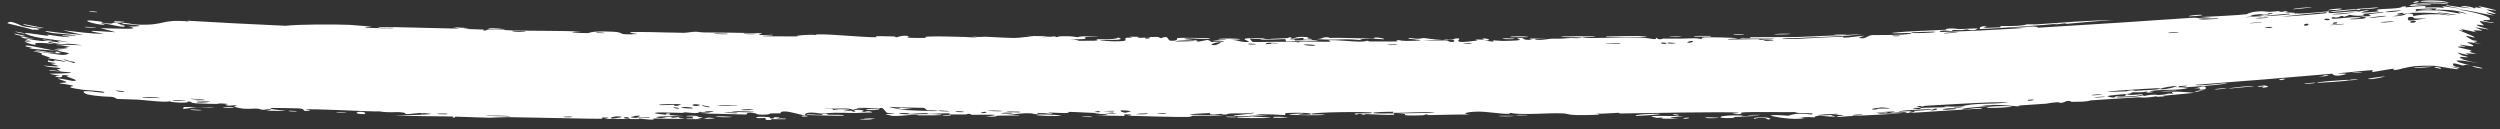 <svg xmlns="http://www.w3.org/2000/svg" fill="none" viewBox="0 0 271 14" height="14" width="271">
<rect x="0" y="0" width="271" height="14" fill="#333333" stroke="none"/>
<path fill="white" d="M20.754 11.858C20.919 11.853 21.61 11.917 21.907 11.925C21.556 12.043 20.144 11.875 20.754 11.858ZM50.906 3.049C50.668 3.077 50.431 3.105 50.194 3.133C50.862 3.169 51.775 3.164 52.414 3.208C52.518 3.216 52.245 3.306 52.492 3.316C52.74 3.325 52.695 3.193 53.057 3.186C53.483 3.18 55.28 3.307 55.923 3.317C58.345 3.355 60.71 3.323 63.093 3.418C60.658 3.473 63.102 3.615 63.796 3.584C63.949 3.577 63.924 3.333 66.411 3.436C67.967 3.5 66.511 3.825 69.137 3.692C67.121 3.416 69.104 3.465 70.697 3.481C70.963 3.484 73.149 3.554 74.133 3.557C74.467 3.558 74.987 3.438 75.418 3.44C75.719 3.442 75.946 3.516 76.394 3.518C78.492 3.532 80.562 3.554 82.664 3.604C81.427 3.917 83.63 3.757 83.731 3.774C84.234 3.869 81.955 3.866 82.855 3.933C84.122 3.939 85.36 3.944 86.613 3.949C85.586 3.896 87.978 3.688 88.422 3.801C88.24 3.509 94.134 4.118 95.03 4.029C95.218 4.011 93.993 3.855 96.833 3.949C97.141 3.96 97.023 4.046 97.185 4.04C97.282 4.036 97.871 3.763 98.497 3.923C98.721 3.981 97.274 4.15 100.462 4.107C99.187 3.813 104.908 3.995 105.95 4.074C105.741 4.034 105.531 3.994 105.322 3.955C106.358 4.066 106.547 3.971 106.781 3.979C107.723 4.007 109.027 4.115 109.9 4.113C110.926 4.111 110.931 3.934 112.129 4.012C111.845 3.971 111.561 3.93 111.277 3.889C112.104 3.905 112.933 3.92 113.762 3.935C111.84 4.155 114.177 3.949 114.329 3.945C114.574 3.938 114.222 4.031 114.631 4.022C114.673 4.021 114.612 3.93 115.243 3.925C116.56 3.913 116.351 4.024 116.905 4.027C116.956 4.026 116.779 3.944 117.735 3.931C120.778 3.889 117.72 3.993 117.603 4.004C117.45 4.017 118.489 4.363 115.909 4.226C116.775 4.27 116.862 4.42 116.959 4.424C117.045 4.428 118.548 4.417 118.631 4.412C119.371 4.366 118.721 4.259 118.865 4.242C118.984 4.228 120.791 4.372 121.217 4.067C122.081 4.355 120.717 4.322 119.266 4.357C119.054 4.414 120.647 4.48 120.731 4.48C122.787 4.491 121.65 4.251 122.1 4.105C122.337 4.028 123.174 4.192 122.402 3.978C124.268 3.966 123.136 4.081 123.256 4.1C123.438 4.127 124.091 4.071 124.173 4.079C124.293 4.092 123.876 4.162 124.349 4.19C124.427 4.194 125.19 4.073 124.208 4.008C125.521 4.033 125.413 3.926 125.857 4.143C126.764 3.741 126.513 4.385 126.869 4.41C127.815 4.474 127.542 4.154 127.592 4.139C127.937 4.041 130.558 4.162 131.208 4.118C130.952 4.347 129.128 4.113 128.721 4.155C127.363 4.297 130.635 4.278 129.648 4.562C130.062 4.485 130.476 4.407 130.891 4.33C131.648 4.518 130.572 4.595 132.613 4.534C132.948 4.376 131.17 4.554 131.527 4.43C131.738 4.357 132.921 4.345 132.944 4.306C132.968 4.259 131.898 4.311 132.067 4.239C132.437 4.085 136.331 4.247 133.366 4.322C134.193 4.322 134.618 4.633 135.338 4.539C135.803 4.477 133.19 4.042 137.113 4.132C137.196 4.278 135.545 4.171 135.501 4.181C135.441 4.198 135.739 4.528 135.791 4.545C135.977 4.599 139.97 4.433 140.823 4.6C140.49 4.409 143.85 4.571 144.212 4.513C144.309 4.497 143.946 4.38 144.05 4.368C144.693 4.295 146.464 4.505 147.276 4.511C148.188 4.518 148.072 4.417 148.123 4.417C148.523 4.423 148.203 4.491 148.448 4.491C148.813 4.491 151.369 4.505 151.496 4.49C151.534 4.486 151.117 4.371 151.673 4.348C151.769 4.345 151.711 4.482 153.352 4.421C155.325 4.348 151.98 4.252 152.8 4.109C154.07 4.311 154.027 4.109 154.37 4.125C154.485 4.13 155.384 4.301 156.351 4.289C155.658 4.318 154.955 4.346 154.266 4.375C154.944 4.405 156.279 4.365 156.838 4.398C157.112 4.414 156.887 4.556 157.481 4.551C157.607 4.549 158.108 4.205 156.55 4.362C156.425 4.239 157.167 4.318 157.51 4.282C157.562 4.277 157.767 4.071 158.205 4.198C158.311 4.229 157.162 4.83 160.121 4.39C160.217 4.376 159.883 4.302 159.976 4.286C160.041 4.275 160.801 4.304 160.884 4.293C160.97 4.281 160.603 4.2 160.705 4.184C161.228 4.1 161.915 4.422 160.837 4.4C161.198 4.439 161.558 4.478 161.917 4.517C161.532 4.274 162.482 4.447 162.976 4.438C166.147 4.378 164.024 4.227 164.569 4.142C165.456 4.007 164.782 4.428 166.094 4.297C166.213 4.284 164.636 4.114 167.719 4.2C167.266 4.209 166.811 4.218 166.355 4.227C166.62 4.463 167.997 4.203 168.102 4.199C169.306 4.161 168.484 4.251 170.296 4.119C170.457 4.107 170.809 4.163 171.153 4.132C172.579 4.004 169.268 4.07 169.171 3.975C169.134 3.929 172.696 3.92 172.809 3.941C173.325 4.036 171.206 3.994 171.61 4.114C171.747 4.158 176.836 4.033 177.828 4.071C178.999 4.117 179.543 4.432 179.545 4.072C179.88 4.422 180.171 4.178 180.321 4.18C182.136 4.195 182.107 4.199 183.687 4.148C184.033 4.137 184.325 4.241 184.446 4.221C184.517 4.209 184.384 4.096 184.729 4.057C185.208 4.003 188.087 4.086 188.314 4.146C188.532 4.206 187.083 4.189 187.344 4.29C188.396 4.287 189.392 4.248 190.422 4.244C190.85 4.243 190.631 4.319 190.816 4.318C190.889 4.318 192.413 4.23 192.345 4.204C192.174 4.146 187.577 4.252 188.786 4.108C189.022 4.08 189.85 4.236 189.716 4.034C191.404 4.029 193.221 4.021 194.903 4.011L194.743 4.017C197.212 3.913 199.523 3.815 201.969 3.706C199.666 3.98 197.207 3.995 194.749 4.127L194.905 4.121C194.794 4.123 194.684 4.125 194.573 4.128C194.24 4.136 193.095 4.135 193.235 4.236C193.77 4.234 194.334 4.226 194.907 4.216L194.754 4.221C196.521 4.127 198.34 4.011 199.846 3.979C199.912 3.978 199.674 4.084 199.923 4.085C200.392 4.087 201.875 3.855 202.123 3.88C202.167 3.887 201.329 4.056 201.59 4.119C202.261 4.282 202.402 3.831 202.962 3.805C203.365 3.787 206.374 3.831 207.078 3.655C207.847 3.466 204.91 3.695 205.113 3.565C207.119 3.333 209.115 3.343 211.01 3.216C211.043 3.214 210.752 3.139 211.168 3.101C211.89 3.036 212.084 3.155 212.434 3.155C212.817 3.155 214.2 3.052 214.38 3.089C214.403 3.094 214.135 3.24 214.094 3.246C213.502 3.336 213.276 3.181 213.222 3.182C213.016 3.188 212.817 3.264 212.628 3.272C212.327 3.284 212.163 3.233 211.768 3.252C211.495 3.264 211.765 3.363 211.502 3.373C211.407 3.377 210.342 3.178 210.257 3.45C210.213 3.541 218.874 3.123 219.704 2.998C218.977 3.012 218.238 3.026 217.488 3.041C219.017 3.024 220.751 2.699 220.926 3.004C226.522 2.671 232.02 2.32 237.619 1.928C238.607 1.881 238.053 2.127 239.712 1.941C239.288 1.909 238.833 1.878 238.418 1.845C239.281 1.827 242.989 1.628 243.567 1.539C243.644 1.527 243.752 1.335 244.674 1.245C245.481 1.166 245.622 1.293 246.074 1.282C246.452 1.273 246.858 1.204 246.966 1.203C247.049 1.202 247.089 1.283 247.287 1.281C247.916 1.275 247.389 1.081 248.054 1.299C247.898 1.322 247.741 1.346 247.582 1.369C248.385 1.342 249.425 1.379 248.303 1.534C248.107 1.561 248.269 1.466 248.122 1.478C242.394 1.962 246.994 1.748 248.972 1.454C249.483 1.534 252.377 1.213 252.456 1.229C252.588 1.252 252.118 1.39 252.751 1.419C252.929 1.422 256.708 1.025 255.365 1.303C255.092 1.36 253.254 1.485 252.784 1.53C253.874 1.693 256.286 1.114 256.559 1.1C257.657 1.045 254.455 1.505 256.948 1.319C258.881 1.176 257.066 1.16 257.791 1.025C258.223 0.945 260.422 0.955 260.361 0.718C261.106 0.637 260.685 0.798 260.776 0.8C260.882 0.799 262.395 0.624 262.95 0.664C263.018 0.668 262.81 0.801 262.88 0.809C262.988 0.819 263.768 0.779 264.406 0.807C264.443 0.807 264.55 0.819 264.586 0.822C264.796 0.842 264.948 0.857 264.968 0.857C265.01 0.854 264.642 0.697 264.802 0.689C264.997 0.671 266.507 0.937 266.587 0.928C266.721 0.892 264.844 0.629 265.169 0.558C266.05 0.702 267.434 0.89 267.991 0.914C267.855 0.911 267.05 0.748 266.764 0.687C266.942 0.526 268.661 0.898 268.043 0.912C268.429 0.918 268.186 0.822 268.409 0.797C268.469 0.791 268.987 0.907 269.091 0.9C269.107 0.896 268.59 0.706 268.705 0.695C268.924 0.673 270.445 1.057 270.553 1.103C270.885 1.235 269.654 0.995 269.526 1.044C269.512 1.052 270.519 1.453 270.528 1.469C270.558 1.622 269.424 1.24 269.524 1.397C269.808 1.493 270.088 1.589 270.364 1.685C269.26 1.538 267.113 0.985 266.493 1.039C268.304 1.326 270.003 1.78 269.92 2.095C269.887 2.231 269.159 2.139 269.177 2.18C269.255 2.329 270.264 2.433 270.296 2.448C270.324 2.463 270.335 2.474 270.333 2.481C270.333 2.481 270.333 2.481 270.333 2.481C270.32 2.554 268.912 2.266 268.828 2.283C268.696 2.313 269.266 2.705 269.25 2.759C269.228 2.763 268.209 2.583 268.526 2.757C268.85 2.931 269.717 3.145 269.743 3.162C269.898 3.258 268.363 2.942 268.305 2.967C268.279 2.977 269.076 3.276 269.091 3.312C269.105 3.346 268.467 3.262 268.198 3.3C267.998 3.328 268.52 3.506 268.423 3.495C268.358 3.483 266.902 3.159 266.824 3.162C266.713 3.159 267.04 3.313 266.985 3.324C266.908 3.339 266.44 3.215 266.496 3.259C266.545 3.282 268.295 3.969 268.259 4.049C268.209 4.172 266.376 3.444 268.026 4.362C268.038 4.368 268.474 4.432 268.485 4.438C268.725 4.596 267.324 4.416 269.001 4.791C265.853 4.225 268.569 4.894 268.056 5.008C267.858 5.048 266.654 4.82 266.646 4.836C266.74 4.968 267.138 4.965 267.256 5.047C267.32 5.09 266.23 4.981 266.455 5.106C266.57 5.165 267.701 5.401 267.747 5.422C268.178 5.597 267.612 5.544 267.698 5.617C267.755 5.665 268.437 5.83 268.454 5.841C268.478 5.859 267.521 5.775 267.321 5.782C267.167 5.785 267.7 5.967 267.594 5.96C266.96 5.91 265.728 5.403 266.895 6.006C266.966 6.043 267.439 6.14 267.452 6.148C267.721 6.311 266.851 6.122 266.682 6.171C266.389 6.25 267.639 6.443 266.593 6.316C267.342 6.571 267.771 6.669 268.702 6.87C266.14 6.328 265.224 6.517 267.984 7.133C267.095 6.916 267.153 7.143 266.891 7.087C266.725 7.047 265.524 6.596 266.002 7.159C266.06 7.226 266.831 7.318 266.57 7.381C264.777 6.981 266.513 7.441 266.514 7.461C266.467 7.606 265.106 7.293 263.86 7.129L264.058 7.145C263.314 7.088 262.076 7.144 261.744 7.177C260.811 7.276 259.993 7.557 259.781 7.574C259.079 7.632 259.651 7.477 259.491 7.451C259.356 7.421 257.413 7.794 257.301 7.793C256.931 7.779 257.292 7.62 257.253 7.617C256.793 7.578 254.168 7.907 253.406 7.943C253.45 8.023 254.928 7.901 254.017 8.113C252.917 8.364 252.865 8.002 252.827 7.99C247.903 8.418 242.88 8.825 237.978 9.194C238.039 9.385 241.293 8.991 241.346 9.012C241.82 9.129 236.298 9.544 235.652 9.519C236.159 9.524 236.655 9.53 237.187 9.532C236.312 9.821 234.381 9.671 233.132 9.858C232.734 9.919 233.508 9.95 233.491 9.957C233.052 10.075 232.318 10.06 232.853 9.906C231.752 10.095 231.904 9.961 231.03 10.013C230.986 10.016 231.363 10.08 230.681 10.165C230.38 10.203 228.695 10.319 228.463 10.414C228.372 10.453 229.263 10.742 229.346 10.435C231.18 10.456 229.921 10.259 230.624 10.217C230.729 10.211 230.495 10.396 232.308 10.19C231.983 10.516 229.881 10.436 229.54 10.496C228.815 10.621 231.834 10.569 232.385 10.293C232.142 10.547 232.606 10.309 233.268 10.272C233.99 10.231 233.676 10.324 234.084 10.295C235.196 10.217 234.726 10.084 235.634 10.168C234.732 9.768 237.151 9.996 237.887 10.063C236.713 10.174 235.613 10.278 234.445 10.386C234.513 10.406 234.582 10.425 234.65 10.445C234.345 10.463 234.029 10.482 233.727 10.501C233.772 10.474 233.818 10.447 233.867 10.42C232.353 10.681 231.944 10.538 231.818 10.545C230.16 10.641 228.268 10.773 226.64 10.881C226.389 10.898 226.589 11.037 224.747 11.04C224.158 11.041 224.689 10.887 224.047 10.947C223.268 11.32 223.263 11.064 223.022 11.079C222.33 11.124 221.902 11.231 221.837 11.236C220.944 11.306 219.723 11.37 218.771 11.442C218.753 11.444 219.253 11.512 218.635 11.521C218.414 11.525 216.444 11.226 214.771 11.465C215.215 11.466 215.655 11.468 216.091 11.47C215.597 11.461 211.92 11.789 212.831 11.847C213.369 11.884 214.716 11.53 214.87 11.783C213.595 11.785 207.005 12.289 206.474 12.256C206.402 12.251 206.84 12.141 206.739 12.136C206.665 12.132 205.124 12.24 204.911 12.219C204.788 12.207 205.472 12.116 205.414 12.089C205.351 12.071 203.456 12.141 203.358 12.253C203.82 12.184 205.112 12.149 204.439 12.277C204.353 12.293 203.898 12.249 203.792 12.27C202.803 12.456 205.782 12.257 206.261 12.23C204.328 12.476 201.488 12.475 199.289 12.683C198.42 12.641 200.562 12.478 199.581 12.458C197.538 12.416 199.047 12.609 198.985 12.624C198.488 12.741 196.712 12.357 196.727 12.72C195.984 12.706 196.202 12.65 195.205 12.745C195.175 12.746 195.085 12.751 195.055 12.75C195.033 12.752 195.011 12.753 194.988 12.755C195.01 12.758 195.033 12.762 195.055 12.766C195.085 12.767 195.176 12.761 195.206 12.761C195.326 12.775 195.446 12.79 195.566 12.805C195.458 12.83 195.339 12.849 195.212 12.864C195.181 12.864 195.088 12.87 195.057 12.869C193.833 12.969 191.765 12.558 191.934 12.518C192.442 12.402 193.739 12.55 193.847 12.544C193.965 12.538 194.234 12.337 195.048 12.343C195.075 12.344 195.156 12.339 195.184 12.338C195.502 12.329 195.9 12.346 196.399 12.41C196.815 12.246 195.816 12.264 195.18 12.263C195.153 12.264 195.073 12.268 195.046 12.268C194.59 12.249 194.336 12.227 195.019 12.143C193.96 12.191 189.403 12.087 188.767 12.203C188.689 12.218 189.058 12.46 187.932 12.349C187.396 12.296 188.685 12.277 188.439 12.224C187.679 12.067 177.514 12.284 175.616 12.302C175.491 12.303 175.536 12.226 175.413 12.227C175.038 12.232 173.638 12.357 172.978 12.326C174.367 12.458 171.672 12.487 170.974 12.475C169.921 12.458 169.984 12.322 169.527 12.296C167.788 12.195 165.071 12.527 163.715 12.232C163.791 12.53 161.377 12.095 160.265 12.095C159.389 12.095 158.157 12.295 159.312 12.412C157.833 12.402 156.264 12.46 154.857 12.48C154.625 12.483 154.943 12.395 154.549 12.403C154.513 12.405 154.464 12.491 154.127 12.5C151.343 12.578 152.697 12.393 152.175 12.34C151.883 12.31 151.666 12.295 151.508 12.29C153.14 12.273 155.002 12.237 155.515 12.233C155.073 12.044 151.915 12.274 150.975 12.223C150.942 12.221 151.055 12.116 151.022 12.115C151.022 12.115 151.021 12.115 151.02 12.115C150.668 12.107 148.445 12.146 148.903 12.271C149.024 12.304 150.048 12.305 151.266 12.293C150.937 12.316 151.183 12.434 151.125 12.439C150.417 12.497 148.696 12.382 148.088 12.367C147.949 12.363 147.959 12.438 147.936 12.438C147.381 12.421 147.609 12.206 147.039 12.428C146.033 12.159 148.923 12.389 148.718 12.215C148.567 12.082 142.137 12.147 142.159 12.357C142.137 12.335 142.049 12.307 141.868 12.274C141.467 12.203 139.673 12.222 139.366 12.26C139.314 12.267 139.334 12.472 139.27 12.474C139.109 12.478 136.928 12.312 136.11 12.431C136.551 12.461 136.991 12.491 137.432 12.521C134.77 12.515 135.18 12.577 136.068 12.641C136.112 12.641 136.155 12.649 136.198 12.65C136.886 12.697 137.766 12.743 137.779 12.759C137.832 12.822 133.309 12.842 134.181 12.655C134.3 12.629 136.394 12.72 135.358 12.582C135.176 12.557 133.834 12.592 133.764 12.576C133.292 12.476 136.225 12.353 135.867 12.211C135.155 12.343 134.24 12.27 133.427 12.301C133.056 12.316 132.964 12.418 132.919 12.42C132.235 12.444 132.619 12.338 132.39 12.34C132.268 12.341 130.919 12.565 131.175 12.25C126.728 12.464 129.946 12.478 132.67 12.47C131.809 12.582 130.12 12.52 129.362 12.543C129.09 12.552 129.25 12.658 128.791 12.677C127.847 12.717 123.335 12.573 122.159 12.538C122.882 12.505 122.671 12.389 122.114 12.394C121.557 12.399 122.024 12.554 121.915 12.57C121.798 12.587 119.186 12.499 118.75 12.516C120.718 12.473 120.276 12.355 118.605 12.333C118.847 12.302 119.089 12.27 119.33 12.239C118.35 12.279 116.292 12.091 115.726 12.139C115.637 12.147 115.956 12.246 115.906 12.25C115.408 12.288 113.725 12.178 113.644 12.21C113.577 12.237 114.297 12.323 114.03 12.36C113.974 12.368 113.278 12.233 112.593 12.26C112.339 12.27 112.492 12.362 112.428 12.367C111.894 12.407 112.21 12.256 111.236 12.274C110.522 12.286 109.99 12.432 109.007 12.375C112.236 12.591 109.525 12.49 108.166 12.537C107.949 12.545 108.133 12.711 106.836 12.62C109.602 12.344 106.048 12.456 105.327 12.447C105.287 12.445 105.274 12.336 104.919 12.331C104.889 12.331 104.932 12.405 104.602 12.408C101.466 12.434 103.471 12.368 102.876 12.29C102.621 12.257 101.094 12.347 100.685 12.346C100.591 12.345 100.635 12.269 100.27 12.269C99.624 12.268 99.051 12.344 98.622 12.346C98.572 12.346 98.57 12.225 97.758 12.257C97.53 12.265 97.274 12.306 97.597 12.343C98.678 12.468 100.695 12.29 101.908 12.415C103.011 12.529 99.531 12.507 99.354 12.505C99.287 12.505 99.965 12.451 99.277 12.433C98.694 12.418 97.602 12.615 96.725 12.561C96.657 12.557 95.957 12.373 95.99 12.363C96.019 12.356 97.098 12.329 96.942 12.276C96.923 12.27 96.237 12.264 96.149 12.225C96.04 12.178 95.749 11.72 95.603 11.707C95.229 11.675 95.472 11.781 95.23 11.771C94.713 11.751 92.907 11.597 92.844 11.754C93.143 11.767 93.443 11.779 93.744 11.792C92.073 11.79 92.785 11.865 92.549 11.892C92.294 11.921 92.367 11.783 91.806 11.764C91.682 11.76 89.347 11.763 89.391 11.821C90.68 11.743 90.201 11.909 90.26 11.913C90.486 11.927 90.776 11.834 91.08 11.839C93.222 11.878 91.059 12.006 91.565 12.05C91.739 12.065 92.087 11.987 92.161 11.992C92.401 12.008 92.404 12.116 92.565 12.109C92.94 12.093 92.504 11.936 92.534 11.928C92.869 11.837 94.184 11.969 93.363 12.126C93.854 12.191 93.913 11.99 94.298 12.075C95.061 12.242 93.919 12.189 93.6 12.212C92.471 12.295 92.137 12.214 90.551 12.223C89.981 12.226 89.306 12.316 89.043 12.319C88.875 12.32 87.291 11.962 87.24 12.493C86.625 12.434 85.668 12.072 85.04 12.081C84.476 12.088 84.653 12.278 84.6 12.285C84.521 12.296 83.834 12.272 83.599 12.296C83.324 12.324 83.46 12.397 83.026 12.421C81.946 12.48 81.979 12.288 81.868 12.275C80.59 12.114 81.147 12.394 80.863 12.412C80.613 12.43 76.879 12.274 76.109 12.332C76.425 12.298 76.743 12.264 77.061 12.23C76.494 12.102 75.892 12.289 75.885 12.074C75.764 12.419 74.608 12.171 74.244 12.175C74.104 12.177 74.114 12.236 73.939 12.236C73.252 12.236 71.723 12.166 71.359 12.191C69.772 12.296 73.822 12.571 74.158 12.589C73.5 12.576 69.888 12.599 71.545 12.791C71.801 12.82 72.26 12.672 72.405 12.668C73.387 12.643 72.613 12.77 72.689 12.784C72.82 12.808 73.47 12.683 73.641 12.701C73.699 12.707 73.327 12.828 74.271 12.844C73.799 12.96 71.171 12.821 70.835 12.845C70.705 12.853 71.498 13.126 69.224 12.838C69.25 12.862 69.276 12.887 69.302 12.911C68.034 12.902 66.805 12.892 65.546 12.881C65.685 12.828 66.401 12.727 65.501 12.736C64.985 12.741 65.365 12.872 65.318 12.875C64.829 12.903 56.782 12.719 55.169 12.699C54.637 12.693 53.163 12.763 53.035 12.763C52.328 12.758 49.974 12.644 49.472 12.647C49.167 12.649 49.454 12.759 49.182 12.748C48.93 12.738 49.194 12.644 49.119 12.638C48.822 12.614 47.592 12.608 46.318 12.595C44.839 12.579 43.333 12.554 42.758 12.49C43.272 12.525 45.367 12.462 46.323 12.398C46.589 12.378 46.752 12.359 46.737 12.342C46.73 12.337 46.538 12.312 46.325 12.292C46.086 12.27 45.821 12.253 45.731 12.27C45.447 12.176 44.475 12.418 43.962 12.354C43.905 12.346 44.134 12.203 43.222 12.154C42.927 12.137 42.036 12.231 41.203 12.08C40.019 12.115 33.549 11.736 33.109 11.878C33.094 11.886 34.021 11.97 33.391 12.016C32.561 12.076 33.309 11.807 32.356 11.751C32.223 11.744 29.568 11.684 29.486 11.699C28.681 11.835 30.987 11.982 30.968 12C30.873 12.045 28.948 12.008 28.883 11.994C28.809 11.979 30.356 11.816 28.506 11.833C28.721 11.867 28.925 11.9 29.137 11.934C28.281 11.954 28.168 11.799 27.958 11.782C27.269 11.727 26.6 11.931 25.504 11.605C25.221 11.518 25.7 11.454 25.665 11.441C25.323 11.327 24.877 11.579 24.385 11.357C24.342 11.34 25.539 11.27 23.463 11.182C23.608 11.207 23.753 11.233 23.9 11.259C23.572 11.289 21.518 11.223 21.205 11.197C20.377 11.129 21.101 11.024 20.279 11.001C20.814 11.219 18.257 11.115 18.426 10.959C18.075 11.147 15.897 10.868 14.907 10.798C14.244 10.755 12.957 10.756 12.737 10.729C12.49 10.699 12.572 10.564 12.136 10.501C12.013 10.483 10.645 10.484 9.49 10.233C9.253 10.184 8.794 9.902 9.228 9.882C9.969 9.85 11.324 10.152 11.314 10.009C11.309 9.86 9.471 9.797 8.951 9.725C6.649 9.406 8.004 9.378 7.945 9.325C7.815 9.195 6.546 9.058 6.488 9.038C6.277 8.966 7.178 8.978 7.201 8.907C7.228 8.818 6.029 8.506 6.31 8.507C6.729 8.516 7.823 8.776 7.885 8.775C8.802 8.778 7.597 8.439 7.24 8.29C7.137 8.246 7.567 8.24 7.48 8.22C6.169 7.926 7.176 8.494 6.278 8.357C5.501 8.233 6.521 8.217 6.498 8.206C6.457 8.193 5.512 8.066 5.37 7.994C5.311 7.97 7.78 7.988 7.706 7.848C6.902 7.789 6.152 7.728 5.348 7.645C5.304 7.478 6.414 7.742 6.534 7.738C6.773 7.733 6.127 7.572 6.166 7.525C6.181 7.495 6.96 7.473 6.277 7.342C6.053 7.296 5.54 7.349 4.684 7.105C7.713 7.373 5.636 6.998 5.556 6.931C5.474 6.862 6.926 6.922 5.191 6.711C5.157 6.388 5.248 6.62 5.736 6.63C6.343 6.638 4.99 6.371 7.154 6.712C7.052 6.557 5.288 6.343 5.198 6.312C5.118 6.29 5.525 6.275 5.389 6.231C3.783 5.708 4.894 6.002 4.445 5.751C4.41 5.733 2.881 5.4 4.057 5.576C6.198 5.874 7.081 6.153 7.476 5.756C5.934 5.397 3.982 5.38 3.505 5.291C2.772 5.162 3.544 5.214 3.46 5.172C3.426 5.158 2.806 5.047 2.796 5.037C2.419 4.636 5.589 5.536 6.624 5.572C6.36 5.488 6.087 5.402 5.819 5.315C6.2 5.364 6.557 5.407 6.942 5.451C5.183 5.128 6.879 5.408 7.356 5.183C7.464 5.133 6.297 5.105 7.632 5.086C6.678 4.937 6.971 4.915 6.085 4.88C6.129 4.781 8.124 4.895 8.924 4.91C6.145 4.488 7.693 5.079 5.33 4.549C4.869 4.621 6.011 4.757 5.913 4.764C5.586 4.802 4.804 4.566 3.832 4.683C3.671 4.701 4.293 4.96 3.338 4.779C3.238 4.761 2.649 4.518 2.665 4.511C2.758 4.434 3.354 4.587 3.383 4.551C3.415 4.52 2.741 4.411 2.745 4.4C2.744 4.278 3.313 4.466 3.233 4.411C3.061 4.296 0.748 3.566 3.829 4.252C1.232 3.883 3.465 4.341 4.491 4.446C4.745 4.474 4.842 4.417 5.2 4.445C5.69 4.485 6.236 4.591 6.487 4.61C6.756 4.627 5.271 4.277 7.445 4.59C6.353 4.302 4.367 4.204 3.332 3.874C1.242 3.212 4.874 3.885 5.265 3.882C5.366 3.891 5.046 3.745 5.113 3.749C5.211 3.764 7.323 4.086 7.538 4.021C7.757 3.966 6.759 3.934 6.708 3.842C6.667 3.788 9.246 3.971 7.855 3.78C6.904 3.656 5.138 3.639 4.891 3.348C6.261 3.542 7.656 3.683 9.077 3.803C8.291 3.633 7.567 3.461 6.803 3.273C8.358 3.435 9.734 3.669 11.252 3.662C7.647 3.051 12.424 3.529 12.508 3.487C12.507 3.466 11.127 3.116 10.882 3.049C12.153 3.074 16.001 3.283 13.783 2.835C14.178 2.93 15.184 2.83 15.179 2.816C15.042 2.679 12.889 2.616 13.246 2.521C13.672 2.413 14.22 2.638 14.854 2.665C18.105 2.788 17.252 2.051 20.503 2.327C20.44 2.299 20.382 2.272 20.315 2.244C23.826 2.456 27.403 2.634 30.966 2.794C32.347 2.633 36.089 2.621 37.901 2.694C38.25 2.708 40.104 2.869 40.218 2.891C40.476 2.935 39.073 2.911 39.708 2.997C39.843 3.016 42.873 3.141 42.675 3.018C42.323 2.996 41.245 3.027 41.075 2.995C40.308 2.851 43.716 2.957 46.54 3.031C48.134 3.073 49.575 3.107 49.752 3.082C49.54 3.039 49.328 2.996 49.118 2.954C49.722 2.986 50.326 3.018 50.906 3.049ZM23.206 11.637C22.825 11.738 21.979 11.612 21.41 11.619C20.65 11.63 19.414 12.022 19.964 11.595C21.018 11.611 22.134 11.627 23.206 11.637ZM38.987 12.349C38.257 12.266 38.828 12.028 39.432 12.15C39.5 12.164 39.983 12.461 38.987 12.349ZM31.411 12.002C31.44 11.999 32.056 12.026 32.079 12.031C32.628 12.151 30.773 12.069 31.411 12.002ZM68.005 12.697C67.211 12.696 67.781 12.935 68.278 12.848C68.309 12.843 68.057 12.698 68.005 12.697ZM67.441 12.682C66.828 12.466 65.594 12.864 66.572 12.838C66.666 12.835 67.469 12.693 67.441 12.682ZM36.421 12.177C36.519 12.1 37.238 12.159 37.555 12.187C37.539 12.259 36.75 12.177 36.421 12.177ZM55.311 12.601C55.342 12.54 52.772 12.492 52.578 12.57C53.008 12.544 55.277 12.657 55.311 12.601ZM61.968 12.637C61.913 12.625 61 12.626 61.027 12.681C61.473 12.761 62.261 12.691 61.968 12.637ZM75.163 12.849C75.212 12.836 74.551 12.478 76.123 12.73C76.355 12.767 75.526 12.846 75.609 12.86C75.78 12.887 75.916 12.9 76.026 12.903C75.292 12.922 74.529 12.925 74.45 12.902C74.1 12.797 75.147 12.855 75.163 12.849ZM82.085 12.683C82.237 12.628 83.213 12.671 83.436 12.697C83.474 12.702 83.305 12.849 83.747 12.844C84.101 12.839 83.575 12.679 84.263 12.712C84.948 12.745 84.032 12.843 84.089 12.851C84.172 12.863 85.233 12.807 85.2 12.896C85.172 12.961 84.041 12.903 83.748 12.913C83.382 12.927 83.824 13.042 83.213 13.011C82.83 12.991 83.045 12.8 82.964 12.79C82.895 12.781 81.559 12.875 82.087 12.683C82.086 12.683 82.085 12.683 82.085 12.683ZM76.225 12.898C76.169 12.903 76.104 12.906 76.026 12.903C76.092 12.902 76.159 12.9 76.225 12.898ZM25.305 11.64C25.682 11.714 24.552 11.746 24.148 11.65C24.139 11.587 25.24 11.628 25.305 11.64ZM76.91 12.75C78.008 12.813 77.197 12.869 76.225 12.898C76.534 12.866 76.542 12.729 76.91 12.75ZM45.731 12.27C45.778 12.286 45.808 12.309 45.811 12.346C45.687 12.302 45.677 12.28 45.731 12.27ZM48.284 12.394C49.168 12.301 47.378 12.266 47.392 12.347C47.396 12.377 48.247 12.398 48.284 12.394ZM69.028 12.725C68.948 12.712 70.207 12.392 68.383 12.619C69.352 12.674 68.328 12.695 68.343 12.725C68.379 12.811 70.016 12.754 70.381 12.797C70.671 12.648 69.292 12.765 69.03 12.725C69.029 12.725 69.029 12.725 69.028 12.725ZM94.573 12.91C94.353 12.998 93.659 12.961 93.183 12.951C93.406 12.864 94.106 12.9 94.573 12.91ZM218.034 11.588C214.804 11.871 214.397 11.529 217.322 11.494C217.382 11.493 218.231 11.539 218.034 11.588ZM190.177 12.885C189.879 12.73 190.852 12.69 191.536 12.746C191.688 12.758 192.252 12.911 191.611 12.952C191.625 12.759 190.644 12.7 190.177 12.885ZM77.532 12.656C77.854 12.555 78.842 12.644 79.366 12.667C79.045 12.75 77.99 12.696 77.532 12.656ZM207.43 12.032C207.091 12.04 206.87 12.191 206.929 12.199C207.195 12.237 207.818 12.089 207.43 12.032ZM74.364 12.595C74.325 12.531 75.623 12.489 75.71 12.647C75.435 12.632 74.4 12.636 74.364 12.595ZM93.688 12.853C93.488 12.819 94.532 12.772 94.847 12.807C94.82 12.875 93.824 12.876 93.688 12.853ZM201.962 12.388C201.656 12.393 200.886 12.432 200.803 12.492C200.702 12.568 201.829 12.482 201.962 12.388ZM258.544 8.277C258.603 8.297 257.416 8.581 256.921 8.578C255.923 8.577 258.527 8.26 258.544 8.277ZM210.644 11.774C211.614 11.848 210.539 11.784 210.588 11.92C211.242 11.886 212.828 11.799 211.727 11.728C211.513 11.714 210.948 11.765 210.644 11.774ZM209.747 11.78C209.645 11.831 208.948 12.013 209.557 11.967C209.838 11.946 210.28 11.763 209.747 11.78ZM251.292 8.966C250.416 8.918 254.37 8.645 254.48 8.656C254.539 8.662 254.578 8.669 254.601 8.677C254.721 8.627 255.498 8.552 255.584 8.644C255.368 8.654 254.729 8.719 254.674 8.712C254.644 8.71 254.622 8.708 254.606 8.705C254.377 8.811 251.425 8.978 251.292 8.966ZM244.75 9.378C245.727 9.119 245.908 9.413 245.829 9.429C244.783 9.64 245.453 9.358 245.421 9.35C245.348 9.338 244.591 9.504 244.754 9.378C244.753 9.378 244.751 9.378 244.75 9.378ZM249.939 9.029C249.967 9.023 250.825 8.96 250.853 8.962C251.544 9.008 249.186 9.18 249.939 9.029ZM87.309 12.531C87.903 12.569 87.319 12.675 86.925 12.63C86.893 12.626 86.786 12.498 87.309 12.531ZM209.267 11.838C209.116 11.826 205.647 11.945 205.849 12.104C206.17 12.067 210.106 11.927 209.267 11.838ZM182.86 12.75C183.491 12.745 182.799 12.913 182.474 12.857C182.354 12.835 182.698 12.751 182.86 12.75ZM72.6 12.423C71.956 12.502 72.093 12.207 72.649 12.317C72.671 12.321 72.625 12.42 72.6 12.423ZM187.825 12.785C185.672 12.909 186.171 12.393 188.976 12.528C188.89 12.552 188.803 12.576 188.716 12.6C191.913 12.633 188.944 12.634 188.147 12.672C187.846 12.687 188.1 12.769 187.827 12.785C187.826 12.785 187.825 12.785 187.825 12.785ZM179.61 12.772C177.533 12.428 181.498 12.629 182.595 12.569C181.519 12.73 180.1 12.721 182.025 12.856C179.212 12.913 180.376 12.757 180.266 12.746C180.132 12.734 179.699 12.787 179.61 12.772ZM185.046 12.714C185.165 12.702 186.058 12.765 186.376 12.749C185.934 12.879 184.257 12.795 185.046 12.714ZM237.908 9.99C237.974 9.888 238.157 9.803 238.852 9.787C238.643 9.852 238.201 9.927 237.908 9.99ZM22.546 11.096C22.076 11.069 21.08 10.986 21.38 11.102C21.423 11.113 22.543 11.154 22.546 11.096ZM199.079 12.333C198.985 12.326 196.307 12.462 197.238 12.52C197.527 12.537 199.933 12.393 199.079 12.333ZM212.925 11.555C212.708 11.567 211.812 11.639 211.793 11.663C211.739 11.746 212.836 11.637 212.925 11.555ZM20.09 10.882C20.037 10.87 18.508 10.81 18.681 10.866C18.976 10.971 20.323 10.928 20.09 10.882ZM89.473 12.329C89.596 12.327 89.759 12.434 89.802 12.436C89.9 12.438 92.174 12.423 91.304 12.549C91.157 12.57 87.894 12.481 87.459 12.462C87.295 12.316 88.7 12.47 89.042 12.459C89.102 12.457 89.141 12.336 89.472 12.329C89.472 12.329 89.472 12.329 89.473 12.329ZM241.565 9.61C241.677 9.51 244.314 9.242 244.311 9.353C243.395 9.44 242.502 9.524 241.565 9.61ZM240.221 9.698C239.642 9.677 240.986 9.553 241.366 9.552C241.378 9.613 240.31 9.701 240.221 9.698ZM207.85 11.509C207.587 11.547 208.409 11.634 208.228 11.671C208.113 11.694 207.517 11.678 207.329 11.73C207.276 11.747 207.891 11.838 208.064 11.823C208.311 11.801 208.066 11.716 208.336 11.699C209.212 11.646 210.081 11.667 210.927 11.615C211.004 11.61 210.401 11.575 211.06 11.537C211.161 11.531 211.779 11.6 212.551 11.538C214.277 11.11 215.569 11.351 217.77 11.097C217.671 11.072 216.03 11.092 215.937 11.095C214.084 11.155 210.815 11.345 208.834 11.459C208.35 11.487 208.589 11.541 208.38 11.556C208.214 11.568 208.405 11.429 207.85 11.509ZM22.807 11.037C22.575 10.9 21.783 10.945 21.237 10.913C21.425 11.037 22.304 10.987 22.807 11.037ZM228.203 10.464C227.93 10.488 227.129 10.504 227.069 10.546C226.983 10.602 228.144 10.555 228.203 10.464ZM102.302 12.496C102.327 12.493 102.956 12.505 102.98 12.51C103.54 12.616 101.655 12.579 102.302 12.496ZM117.304 12.637C117.779 12.624 118.26 12.588 118.419 12.692C118.116 12.674 117.247 12.708 117.304 12.637ZM138.002 12.728C137.904 12.593 139.333 12.683 139.603 12.696C139.503 12.756 138.074 12.825 138.002 12.728ZM237.774 9.576C238.647 9.519 238.445 9.329 238.996 9.381C239.083 9.39 239.406 9.792 238.451 9.704C238.276 9.688 238.944 9.537 237.774 9.576ZM189.429 12.526C189.65 12.434 190.342 12.451 190.804 12.451C190.702 12.519 189.764 12.515 189.429 12.526ZM17.38 10.639C16.982 10.492 15.052 10.47 15.523 10.582C15.591 10.597 17.114 10.62 17.38 10.639ZM79.773 12.28C80.549 12.191 78.941 12.139 78.421 12.229C78.653 12.226 79.727 12.286 79.773 12.28ZM133.03 12.639C133.068 12.635 133.894 12.648 133.931 12.653C134.608 12.759 132.269 12.724 133.03 12.639ZM112.371 12.44C112.67 12.36 114.632 12.44 115.069 12.524C114.648 12.641 112 12.539 112.371 12.44ZM234.17 9.898C234.807 9.848 235.401 9.83 235.967 9.824C235.861 9.901 234.248 9.944 234.17 9.898ZM136.068 12.641C136.112 12.641 136.155 12.649 136.198 12.65C136.154 12.647 136.11 12.644 136.068 12.641ZM220.208 10.792C219.693 10.797 219.807 10.916 219.839 10.918C220.23 10.934 220.789 10.786 220.208 10.792ZM22.222 10.824C22.067 10.704 21.14 10.75 20.643 10.699C20.773 10.795 21.837 10.819 22.222 10.824ZM177.399 12.559C176.74 12.441 179.414 12.276 179.986 12.349C180.031 12.425 177.483 12.575 177.399 12.559ZM77.342 12.077C77.29 11.987 76.168 12.079 76.406 12.124C76.555 12.153 77.372 12.133 77.342 12.077ZM181.33 12.388C181.58 12.359 182.162 12.441 181.958 12.496C181.696 12.567 181.266 12.397 181.33 12.388ZM204.005 11.649C203.899 11.641 202.441 11.814 203.051 11.871C203.474 11.91 203.533 11.778 203.631 11.772C203.733 11.767 206.102 11.791 204.005 11.649ZM162.416 12.565C162.973 12.529 163.644 12.566 164.222 12.562C163.988 12.617 162.654 12.637 162.416 12.565ZM81.673 12.111C81.535 12.073 77.87 12.003 79.952 12.142C80.071 12.149 82.081 12.225 81.673 12.111ZM237.774 9.576C237.663 9.584 237.535 9.589 237.385 9.591C237.533 9.584 237.662 9.58 237.774 9.576ZM227.828 10.269C228.019 10.191 227.017 10.241 226.726 10.295C226.646 10.38 227.781 10.281 227.828 10.269ZM164.266 12.471C164.602 12.433 165.22 12.47 165.637 12.464C165.568 12.524 164.41 12.532 164.266 12.471ZM140.663 12.421C141.332 12.458 142.154 12.443 142.166 12.369C142.18 12.38 142.213 12.393 142.266 12.405C142.321 12.417 143.035 12.384 143.345 12.41C145.209 12.563 136.154 12.484 141.405 12.286C141.158 12.331 140.911 12.376 140.663 12.421ZM109.723 12.246C109.346 12.154 108.284 12.258 108.559 12.295C108.754 12.321 110.1 12.339 109.723 12.246ZM124.3 12.288C124.186 12.271 123.15 12.328 123.123 12.375C123.718 12.428 124.815 12.364 124.3 12.288ZM106.809 12.118C106.572 12.102 106.267 12.244 106.295 12.251C106.536 12.306 107.208 12.202 106.809 12.118ZM235.928 9.322C235.582 9.306 234.459 9.492 234.212 9.605C234.164 9.59 234.036 9.575 233.802 9.563C233.803 9.563 233.804 9.563 233.804 9.563C233.539 9.549 224.407 10.134 230.514 9.898C230.707 9.891 230.42 9.825 231.222 9.784C231.275 9.782 231.306 9.85 231.468 9.842C231.858 9.822 233.751 9.732 234.166 9.645C234.17 9.658 234.197 9.669 234.252 9.676C234.757 9.741 236.203 9.334 235.928 9.322ZM126.354 12.285C126.145 12.258 125.485 12.28 125.416 12.341C125.744 12.373 126.837 12.348 126.354 12.285ZM81.562 11.856C81.138 11.8 80.067 11.881 80.39 11.935C80.586 11.969 82.05 11.921 81.562 11.856ZM119.744 12.282C122.178 12.37 120.325 12.28 120.698 12.191C120.38 12.222 120.062 12.252 119.744 12.282ZM247.208 8.684C246.818 8.695 247.263 8.479 247.689 8.541C247.823 8.561 247.427 8.677 247.208 8.684ZM263.945 7.328C263.68 7.129 265.052 7.415 264.496 7.446C264.47 7.444 263.964 7.334 263.945 7.328ZM252.47 8.121C252.224 8.251 252.011 8.282 251.299 8.316C252.37 8.194 251.362 8.184 252.47 8.121ZM142.159 12.357C142.164 12.362 142.167 12.365 142.166 12.369C142.162 12.365 142.16 12.361 142.159 12.357ZM104.522 12.126C104.22 12.032 103.365 12.032 103.619 12.126C103.646 12.135 104.397 12.193 104.522 12.126ZM234.212 9.605C234.254 9.619 234.234 9.631 234.166 9.645C234.162 9.633 234.179 9.621 234.212 9.605ZM109.111 12.09C109.08 12.158 110.378 12.194 110.43 12.187C111.176 12.074 109.646 12.09 109.111 12.09ZM72.964 11.642C72.897 11.648 73.328 11.83 73.596 11.765C73.803 11.714 73.216 11.618 72.964 11.642ZM254.971 7.861C255.397 7.824 255.96 7.775 256.067 7.849C255.809 7.859 254.972 7.922 254.971 7.861ZM263.723 7.21C263.375 7.3 262.361 7.347 261.674 7.38C261.642 7.248 263.437 7.221 263.723 7.21ZM237.046 9.288C237.004 9.286 235.973 9.323 236.123 9.399C236.319 9.512 237.347 9.313 237.046 9.288ZM74.981 11.764C75.442 11.711 74.382 11.513 73.886 11.647C73.631 11.716 74.907 11.773 74.981 11.764ZM101.852 11.983C101.242 12.027 102.753 12.131 102.966 12.042C102.685 12.032 102.069 11.967 101.852 11.983ZM122.588 12.043C120.669 11.772 121.712 12.254 122.053 12.214C122.101 12.208 122.635 12.05 122.588 12.043ZM12.603 9.814C12.321 9.83 13.352 10.036 13.489 9.958C13.588 9.911 12.773 9.804 12.603 9.814ZM151.508 12.29C151.427 12.291 151.346 12.292 151.266 12.293C151.326 12.288 151.405 12.287 151.508 12.29ZM96.324 11.58C97.673 11.962 97.535 11.677 97.652 11.679C97.906 11.686 98.5 11.791 98.978 11.78C98.43 11.816 97.877 11.852 97.328 11.888C97.768 11.919 101.515 12.091 101.597 12.031C101.711 11.947 100.528 11.963 100.494 11.955C100.445 11.944 100.262 11.706 100.153 11.695C99.978 11.68 96.826 11.644 96.324 11.58ZM118.573 12.061C118.882 12.091 118.969 12.185 119.113 12.164C119.161 12.156 119.17 12.067 119.337 12.045C119.083 12.05 118.827 12.056 118.573 12.061ZM93.908 11.886C93.529 11.773 95.235 11.832 95.29 11.845C95.582 11.922 94.217 11.979 93.908 11.886ZM108.462 12.005C108.399 11.999 107.079 11.954 107.09 12.014C107.438 12.064 109.204 12.091 108.462 12.005ZM119.543 12.04C120.005 12.053 120.879 12.148 120.78 12.013C120.779 12.013 120.778 12.013 120.778 12.013C120.366 12.022 119.954 12.031 119.543 12.04ZM76.554 11.502C75.703 11.275 76.103 11.552 76.86 11.632C77.091 11.539 76.694 11.539 76.554 11.502ZM73.814 11.303C73.57 11.261 71.115 11.267 71.489 11.386C71.62 11.428 73.033 11.347 73.1 11.356C73.199 11.369 72.744 11.488 73.502 11.474C73.458 11.431 73.896 11.317 73.814 11.303ZM75.85 11.355C75.006 11.18 74.814 11.478 75.448 11.488C75.696 11.492 75.97 11.38 75.85 11.355ZM79.338 11.428C79.028 11.396 78.205 11.343 77.64 11.435C78.392 11.454 79.165 11.473 79.909 11.491C79.995 11.436 79.609 11.457 79.336 11.428C79.337 11.428 79.337 11.428 79.338 11.428ZM268.15 7.248C267.525 7.009 269.02 7.338 269.084 7.376C269.257 7.49 268.427 7.354 268.15 7.248ZM7.516 6.619C7.326 6.563 7.23 6.44 6.804 6.449C7.208 6.58 7.623 6.71 8.025 6.835C8.361 6.68 7.73 6.681 7.516 6.619ZM6.017 5.742C6.073 5.744 5.805 5.418 6.521 5.704C7.021 5.906 4.225 5.662 3.757 5.429C4.314 5.47 5.518 5.717 6.017 5.742ZM1.51 3.648C1.485 3.621 2.499 3.817 2.608 3.854C3.204 4.069 1.651 3.817 1.51 3.648ZM4.716 4.338C4.249 4.207 5.302 4.337 5.631 4.413C5.643 4.471 4.798 4.361 4.716 4.338ZM261.916 2.287C261.33 2.124 260.902 2.581 261.725 2.441C261.767 2.434 261.94 2.295 261.916 2.287ZM2.553 3.584C3.009 3.739 1.968 3.554 1.662 3.445C1.646 3.387 2.49 3.564 2.553 3.584ZM261.49 1.841C260.767 1.747 261.043 2.208 261.141 2.22C261.492 2.268 262.804 2.006 263.089 1.958C261.103 2.114 261.846 1.891 261.49 1.841ZM258.192 2.386C257.527 2.494 259.222 2.448 259.556 2.288C259.21 2.322 258.395 2.354 258.192 2.386ZM254.164 2.581C253.836 2.592 252.722 2.648 252.581 2.735C252.951 2.69 254.041 2.669 254.164 2.581ZM253.349 2.426C252.774 2.373 252.661 2.681 253.31 2.536C253.335 2.531 253.37 2.43 253.349 2.426ZM250.225 2.586C249.848 2.499 249.444 2.822 250.048 2.779C250.226 2.766 250.265 2.596 250.225 2.586ZM260.546 1.392C260.02 1.381 259.32 1.643 260.48 1.576C260.081 1.638 259.694 1.7 259.298 1.764C260.782 1.761 260.639 1.488 261.086 1.468C261.678 1.444 261.656 1.684 261.532 1.766C261.922 1.644 263.014 1.506 264.366 1.543C264.393 1.544 264.474 1.553 264.502 1.555C264.952 1.599 265.381 1.655 265.734 1.705C265.386 1.629 264.965 1.544 264.512 1.467C264.484 1.465 264.399 1.456 264.371 1.455C263.228 1.349 262.208 1.373 261.467 1.39C261.185 1.397 260.869 1.485 260.627 1.495C260.23 1.513 260.576 1.393 260.548 1.392C260.548 1.392 260.547 1.392 260.546 1.392ZM246.124 2.922C245.019 2.877 245.736 3.109 246.347 3.008C246.373 3.002 246.152 2.923 246.124 2.922ZM1.416 2.419C2.736 2.841 1.716 2.837 4.554 3.106C3.347 3.073 4.462 3.217 4.222 3.246C4.034 3.271 3.345 3.096 3.728 3.28C3.225 3.084 0.949 2.585 0.823 2.526C0.824 2.526 0.825 2.527 0.826 2.527C0.764 2.5 0.991 2.276 1.416 2.419ZM254.094 1.827C253.715 1.508 253.634 2.074 252.887 1.847C251.985 2.349 255.483 1.622 255.93 1.941C252.108 2.232 258.495 2.073 255.768 1.774C257.972 1.777 256.478 1.646 256.81 1.548C257.194 1.442 258.422 1.416 258.359 1.291C258.359 1.291 258.358 1.291 258.357 1.291C257.583 1.365 256.822 1.441 256.074 1.515C256.847 1.731 255.273 1.783 254.735 1.599C254.526 1.675 254.288 1.753 254.094 1.827ZM258.43 1.718C258.339 1.719 256.698 1.9 256.801 1.948C257.045 1.962 259.382 1.721 258.43 1.718ZM266.329 1.631C265.789 1.531 264.979 1.371 264.522 1.377C264.493 1.374 264.405 1.365 264.376 1.364C264.292 1.369 264.219 1.378 264.16 1.391C264.229 1.393 264.301 1.397 264.374 1.402C264.403 1.402 264.489 1.412 264.518 1.414C265.165 1.494 266.001 1.668 266.329 1.631ZM235.167 3.528C234.43 3.669 236.716 3.528 236.048 3.473C236.018 3.471 235.205 3.521 235.167 3.528ZM252.386 2.029C251.615 1.987 252.01 2.296 252.559 2.159C252.59 2.151 252.422 2.03 252.386 2.029ZM2.508 2.631C2.57 2.571 4.468 3.001 4.82 3.043C4.607 3.103 2.428 2.726 2.508 2.631ZM267.493 1.54C266.551 1.087 265.162 1.049 264.558 1.062C264.525 1.059 264.426 1.048 264.393 1.048C264.228 1.057 264.113 1.066 264.068 1.063C263.839 1.05 264.202 0.927 264.15 0.923C263.964 0.881 261.885 0.97 261.839 0.994C261.772 1.005 262.136 1.168 261.736 1.251C262.118 1.182 263.139 1.079 264.388 1.135C264.421 1.135 264.516 1.146 264.548 1.148C265.641 1.273 266.612 1.477 266.708 1.484C266.855 1.498 265.801 1.089 267.491 1.539C267.492 1.54 267.492 1.54 267.493 1.54ZM263.533 1.018C264.072 1.089 262.573 1.12 262.252 1.119C261.495 1.092 263.432 0.994 263.533 1.018ZM260.197 1.126C260.019 1.121 258.674 1.215 258.576 1.311C259.212 1.368 260.545 1.139 260.197 1.126ZM245.236 2.401C244.901 2.439 243.931 2.45 243.878 2.53C244.238 2.49 245.192 2.48 245.236 2.401ZM9.293 2.958C8.748 2.842 10.036 2.941 10.422 3.004C10.453 3.058 9.324 2.968 9.293 2.958ZM252.197 1.321C251.971 1.319 247.8 1.729 247.198 1.812C247.796 1.822 251.929 1.477 252.139 1.43C252.193 1.417 252.223 1.323 252.197 1.321ZM261.368 0.52C261.772 0.383 262.049 0.501 262.095 0.5C262.607 0.483 263.75 0.437 263.507 0.55C262.478 0.509 260.6 0.796 261.368 0.52ZM244.903 1.924C243.494 2.078 246.201 1.978 245.854 1.889C245.818 1.885 245.048 1.908 244.903 1.924ZM252.652 1.25C252.992 1.131 257.165 0.844 257.861 0.786C257.294 1 256.764 0.92 255.962 0.998C255.738 1.02 255.803 1.084 255.779 1.086C255.388 1.123 255.665 1.019 255.437 1.038C255.315 1.048 252.217 1.414 252.652 1.25ZM261.597 0.429C261.789 0.375 263.25 0.232 264.435 0.291C264.477 0.292 264.603 0.305 264.645 0.309C264.994 0.347 265.238 0.383 265.27 0.392C265.601 0.488 265.239 0.455 264.635 0.397C264.594 0.394 264.471 0.38 264.43 0.38C263.179 0.335 261.753 0.439 261.597 0.429ZM252.264 1.135C252.679 0.907 254.8 0.852 253.381 1.071C253.249 1.092 252.636 1.061 252.264 1.135ZM245.038 1.729C244.977 1.729 243.473 1.81 243.442 1.874C243.686 1.879 245.832 1.728 245.038 1.729ZM245.787 1.461C245.753 1.465 246.11 1.555 245.407 1.597C245.349 1.6 245.243 1.476 244.371 1.594C244.193 1.619 243.92 1.728 243.941 1.732C244.872 1.867 247.604 1.245 245.787 1.461ZM261.643 0.318C261.485 0.272 261.848 0.082 262.173 0.15C262.32 0.179 262.063 0.29 261.643 0.318ZM240.317 2.047C241.181 1.88 238.432 2.071 238.311 2.105C238.372 2.163 240.25 2.062 240.317 2.047ZM10.678 2.304C10.677 2.304 10.677 2.304 10.676 2.304C11.386 2.388 10.938 2.433 10.97 2.439C12.478 2.687 12.092 2.462 12.334 2.459C12.87 2.451 12.732 2.673 13.62 2.64C12.177 2.678 13.479 2.713 13.519 2.798C13.646 3.144 11.634 2.504 10.918 2.51C10.814 2.511 11.553 2.68 11.29 2.688C10.445 2.721 7.977 1.969 10.678 2.304ZM262.441 0.122C262.628 0.063 263.539 0.011 264.446 0.086C264.491 0.087 264.624 0.102 264.668 0.105C265.281 0.2 265.699 0.308 265.338 0.292C265.301 0.291 265.023 0.259 264.655 0.221C264.612 0.218 264.483 0.203 264.44 0.203C263.316 0.155 262.075 0.248 262.441 0.122ZM142.405 4.959C143.024 4.875 141.59 4.772 141.324 4.838C141.192 4.871 142.134 4.996 142.405 4.959ZM132.348 4.568C131.613 4.582 130.836 4.934 131.751 4.883C131.848 4.877 132.432 4.617 132.348 4.568ZM180.63 4.65C179.862 4.531 179.91 4.766 180.473 4.757C180.672 4.754 180.655 4.654 180.63 4.65ZM151.33 4.813C151.254 4.805 150.363 4.82 150.396 4.874C150.725 4.907 151.828 4.869 151.33 4.813ZM180.873 4.614C180.42 4.661 181.204 4.824 181.752 4.652C181.473 4.669 180.92 4.61 180.873 4.614ZM250.641 0.751C250.286 0.879 249.176 0.943 248.585 1.009C248.501 0.89 250.212 0.811 250.641 0.751ZM135.469 4.721C134.771 4.807 136.265 4.884 136.128 4.767C136.109 4.76 135.496 4.717 135.469 4.721ZM205.216 3.848C204.711 3.952 206.334 3.961 205.881 3.855C205.859 3.85 205.244 3.843 205.216 3.848ZM212.205 3.484C211.833 3.481 210.208 3.586 210.845 3.621C210.946 3.626 212.183 3.554 212.205 3.484ZM12.384 2.372C12.201 2.23 13.35 2.346 13.527 2.38C13.583 2.394 12.648 2.561 12.384 2.372ZM175.646 4.673C175.25 4.692 174.212 4.669 174.029 4.737C174.521 4.72 175.779 4.806 175.646 4.673ZM138.643 4.729C138.038 4.588 137.003 4.599 137.258 4.782C138.402 4.773 137.118 4.617 138.643 4.729ZM183.423 4.438C183.102 4.43 182.856 4.609 182.893 4.617C183.243 4.692 183.743 4.502 183.423 4.438ZM159.523 4.731C159.504 4.656 158.49 4.693 158.625 4.741C158.67 4.757 159.537 4.792 159.523 4.731ZM237.345 1.769C236.878 1.735 238.282 1.563 238.7 1.612C238.898 1.712 237.414 1.772 237.345 1.769ZM192.251 4.366C192.3 4.254 190.684 4.341 191.323 4.424C191.484 4.445 192.236 4.404 192.251 4.366ZM207.344 3.499C206.282 3.694 210.774 3.527 209.586 3.43C209.492 3.424 207.427 3.483 207.344 3.499ZM214.676 3.147C214.49 3.143 214.562 2.764 215.326 2.862C215.427 2.874 214.969 3.002 215.051 3.019C215.109 3.029 216.717 2.982 216.82 2.967C216.903 2.952 216.797 2.838 216.881 2.82C216.978 2.799 218.02 2.839 218.55 2.807C219.552 2.746 219.646 2.64 219.728 2.634C219.962 2.619 220.367 2.664 220.868 2.632C223.343 2.473 227.038 2.142 229.041 2.215C227.279 2.251 225.688 2.449 223.92 2.593C224.388 2.354 221.432 2.917 223.166 2.562C222.384 2.669 215.237 3.161 214.678 3.147C214.677 3.147 214.676 3.147 214.676 3.147ZM129.444 4.451C129.896 4.325 127.579 4.344 127.382 4.491C127.688 4.513 129.388 4.466 129.444 4.451ZM140.139 4.173C140.355 4.152 140.561 3.902 141.691 4.031C141.692 4.031 141.693 4.031 141.694 4.031C142.024 4.069 141.647 4.129 141.708 4.151C141.73 4.16 142.759 4.286 141.904 4.304C140.599 4.333 141.782 4.118 141.086 4.114C141.001 4.114 139.682 4.246 139.758 4.276C139.766 4.28 140.163 4.252 140.229 4.264C140.476 4.311 140.356 4.389 140.391 4.393C140.506 4.403 142.588 4.274 142.889 4.39C142.99 4.428 139.569 4.508 139.436 4.488C139.352 4.475 139.388 4.259 139.301 4.237C139.257 4.227 137.885 4.305 137.707 4.284C137.655 4.278 137.615 4.272 137.586 4.267C137.794 4.334 136.55 4.326 136.589 4.251C136.61 4.221 137.467 4.24 137.497 4.246C137.51 4.248 137.522 4.251 137.533 4.253C137.357 4.171 140.25 4.182 139.626 4.059C140.469 3.994 139.506 4.237 140.139 4.173ZM144.178 4.046C144.091 4.069 144.005 4.092 143.918 4.114C145.385 4.061 147.095 4.172 148.782 4.171C149.21 4.171 148.717 4.032 149.279 4.07C149.726 4.101 150.232 4.23 149.984 4.259C149.921 4.266 149.007 4.182 148.548 4.19C147.193 4.215 147.534 4.335 147.455 4.338C147.368 4.341 146.513 4.257 146.045 4.26C144.867 4.269 144.332 4.342 142.731 4.243C143.655 4.166 143.15 3.994 144.178 4.046ZM198.809 3.772C198.859 3.694 199.807 3.709 200.171 3.678C200.116 3.756 199.144 3.743 198.809 3.772ZM55.553 3.339C55.251 3.457 57.478 3.53 56.893 3.416C56.762 3.391 55.829 3.345 55.553 3.339ZM65.512 3.593C65.812 3.564 64.608 3.455 64.61 3.55C64.611 3.581 65.473 3.597 65.512 3.593ZM163.193 4.149C163.249 4.145 164.059 4.169 164.084 4.175C164.622 4.305 161.953 4.238 163.193 4.149ZM77.608 3.624C76.57 3.69 79.693 3.768 78.739 3.652C78.691 3.646 77.657 3.62 77.608 3.624ZM81.931 3.659C81.683 3.66 80.588 3.605 80.573 3.643C80.55 3.703 81.804 3.761 81.931 3.659ZM183.635 3.969C183.514 3.831 184.971 3.92 185.469 3.897C185.591 4.035 184.145 3.946 183.635 3.969ZM174.485 3.948C180.582 3.791 179.259 4.1 174.118 4.018C174.11 3.929 174.096 3.958 174.485 3.948ZM182.302 3.897C182.084 3.988 181.397 3.969 180.929 3.966C181.014 3.903 181.969 3.916 182.302 3.897ZM52.924 3.095C53.326 2.991 55.004 3.163 54.703 3.204C54.644 3.213 52.784 3.155 52.924 3.095ZM163.701 4.028C163.554 3.893 165.396 3.941 165.539 3.971C166.11 4.089 163.84 3.998 163.701 4.028ZM192.301 3.736C192.626 3.625 193.546 3.665 194.128 3.656C193.865 3.751 192.808 3.73 192.301 3.736ZM188.031 3.714C188.069 3.71 188.897 3.708 188.933 3.712C189.612 3.807 187.27 3.812 188.031 3.714ZM9.792 1.202C9.812 1.201 10.434 1.265 10.446 1.27C10.973 1.42 9.165 1.233 9.792 1.202Z"></path>
</svg>
